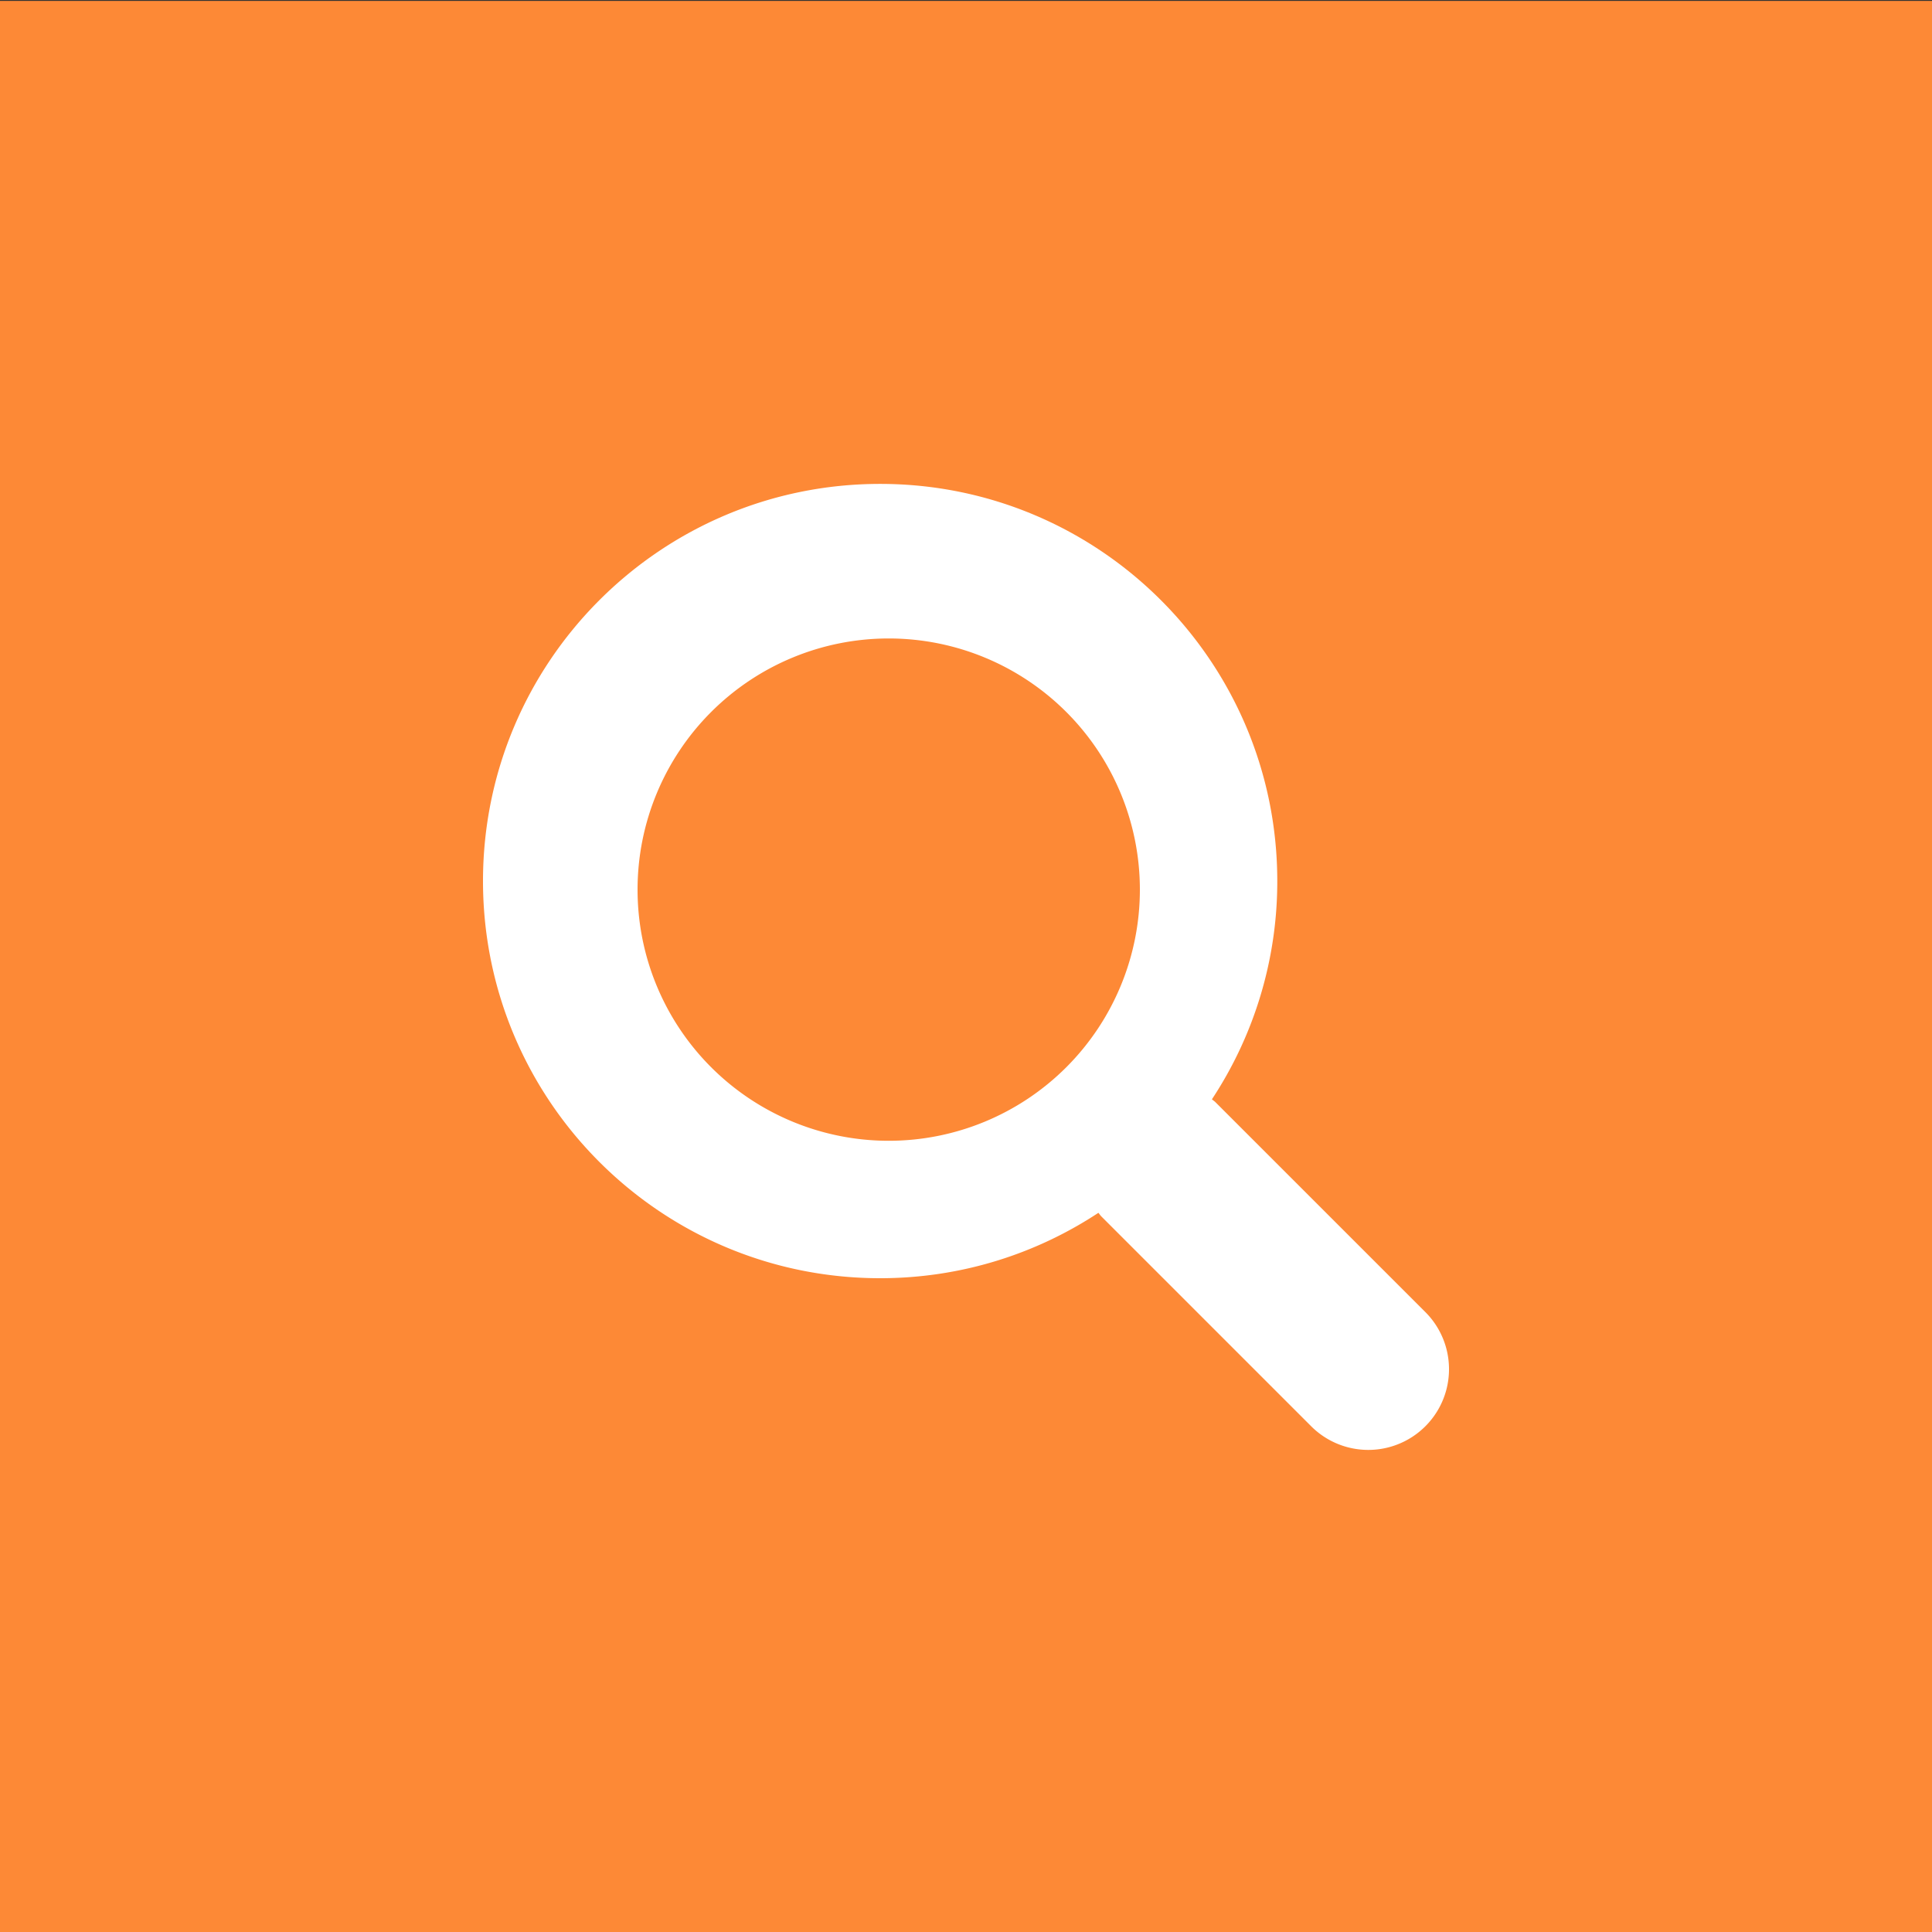 <svg xmlns="http://www.w3.org/2000/svg" width="60" height="60" viewBox="0 0 60 60">
    <rect x="0" y="0" width="60" height="60" fill="#333333" stroke="none"/>
    <g fill="none" fill-rule="evenodd">
        <path fill="#FD8936" d="M0 .028h60v60H0z"/>
        <path fill="#FFF" d="M44.266 40.748l-6.518-6.517c-.034-.035-.075-.059-.111-.091a12.273 12.273 0 0 0 2.03-6.778c0-6.812-5.521-12.334-12.333-12.334S15 20.55 15 27.362c0 6.812 5.522 12.334 12.334 12.334 2.504 0 4.833-.749 6.778-2.031.032.036.056.077.09.111l6.518 6.518a2.507 2.507 0 0 0 3.546-3.546zM27.6 35.428a7.8 7.8 0 1 1 0-15.6 7.8 7.8 0 0 1 0 15.6z"/>
    </g>
</svg>
